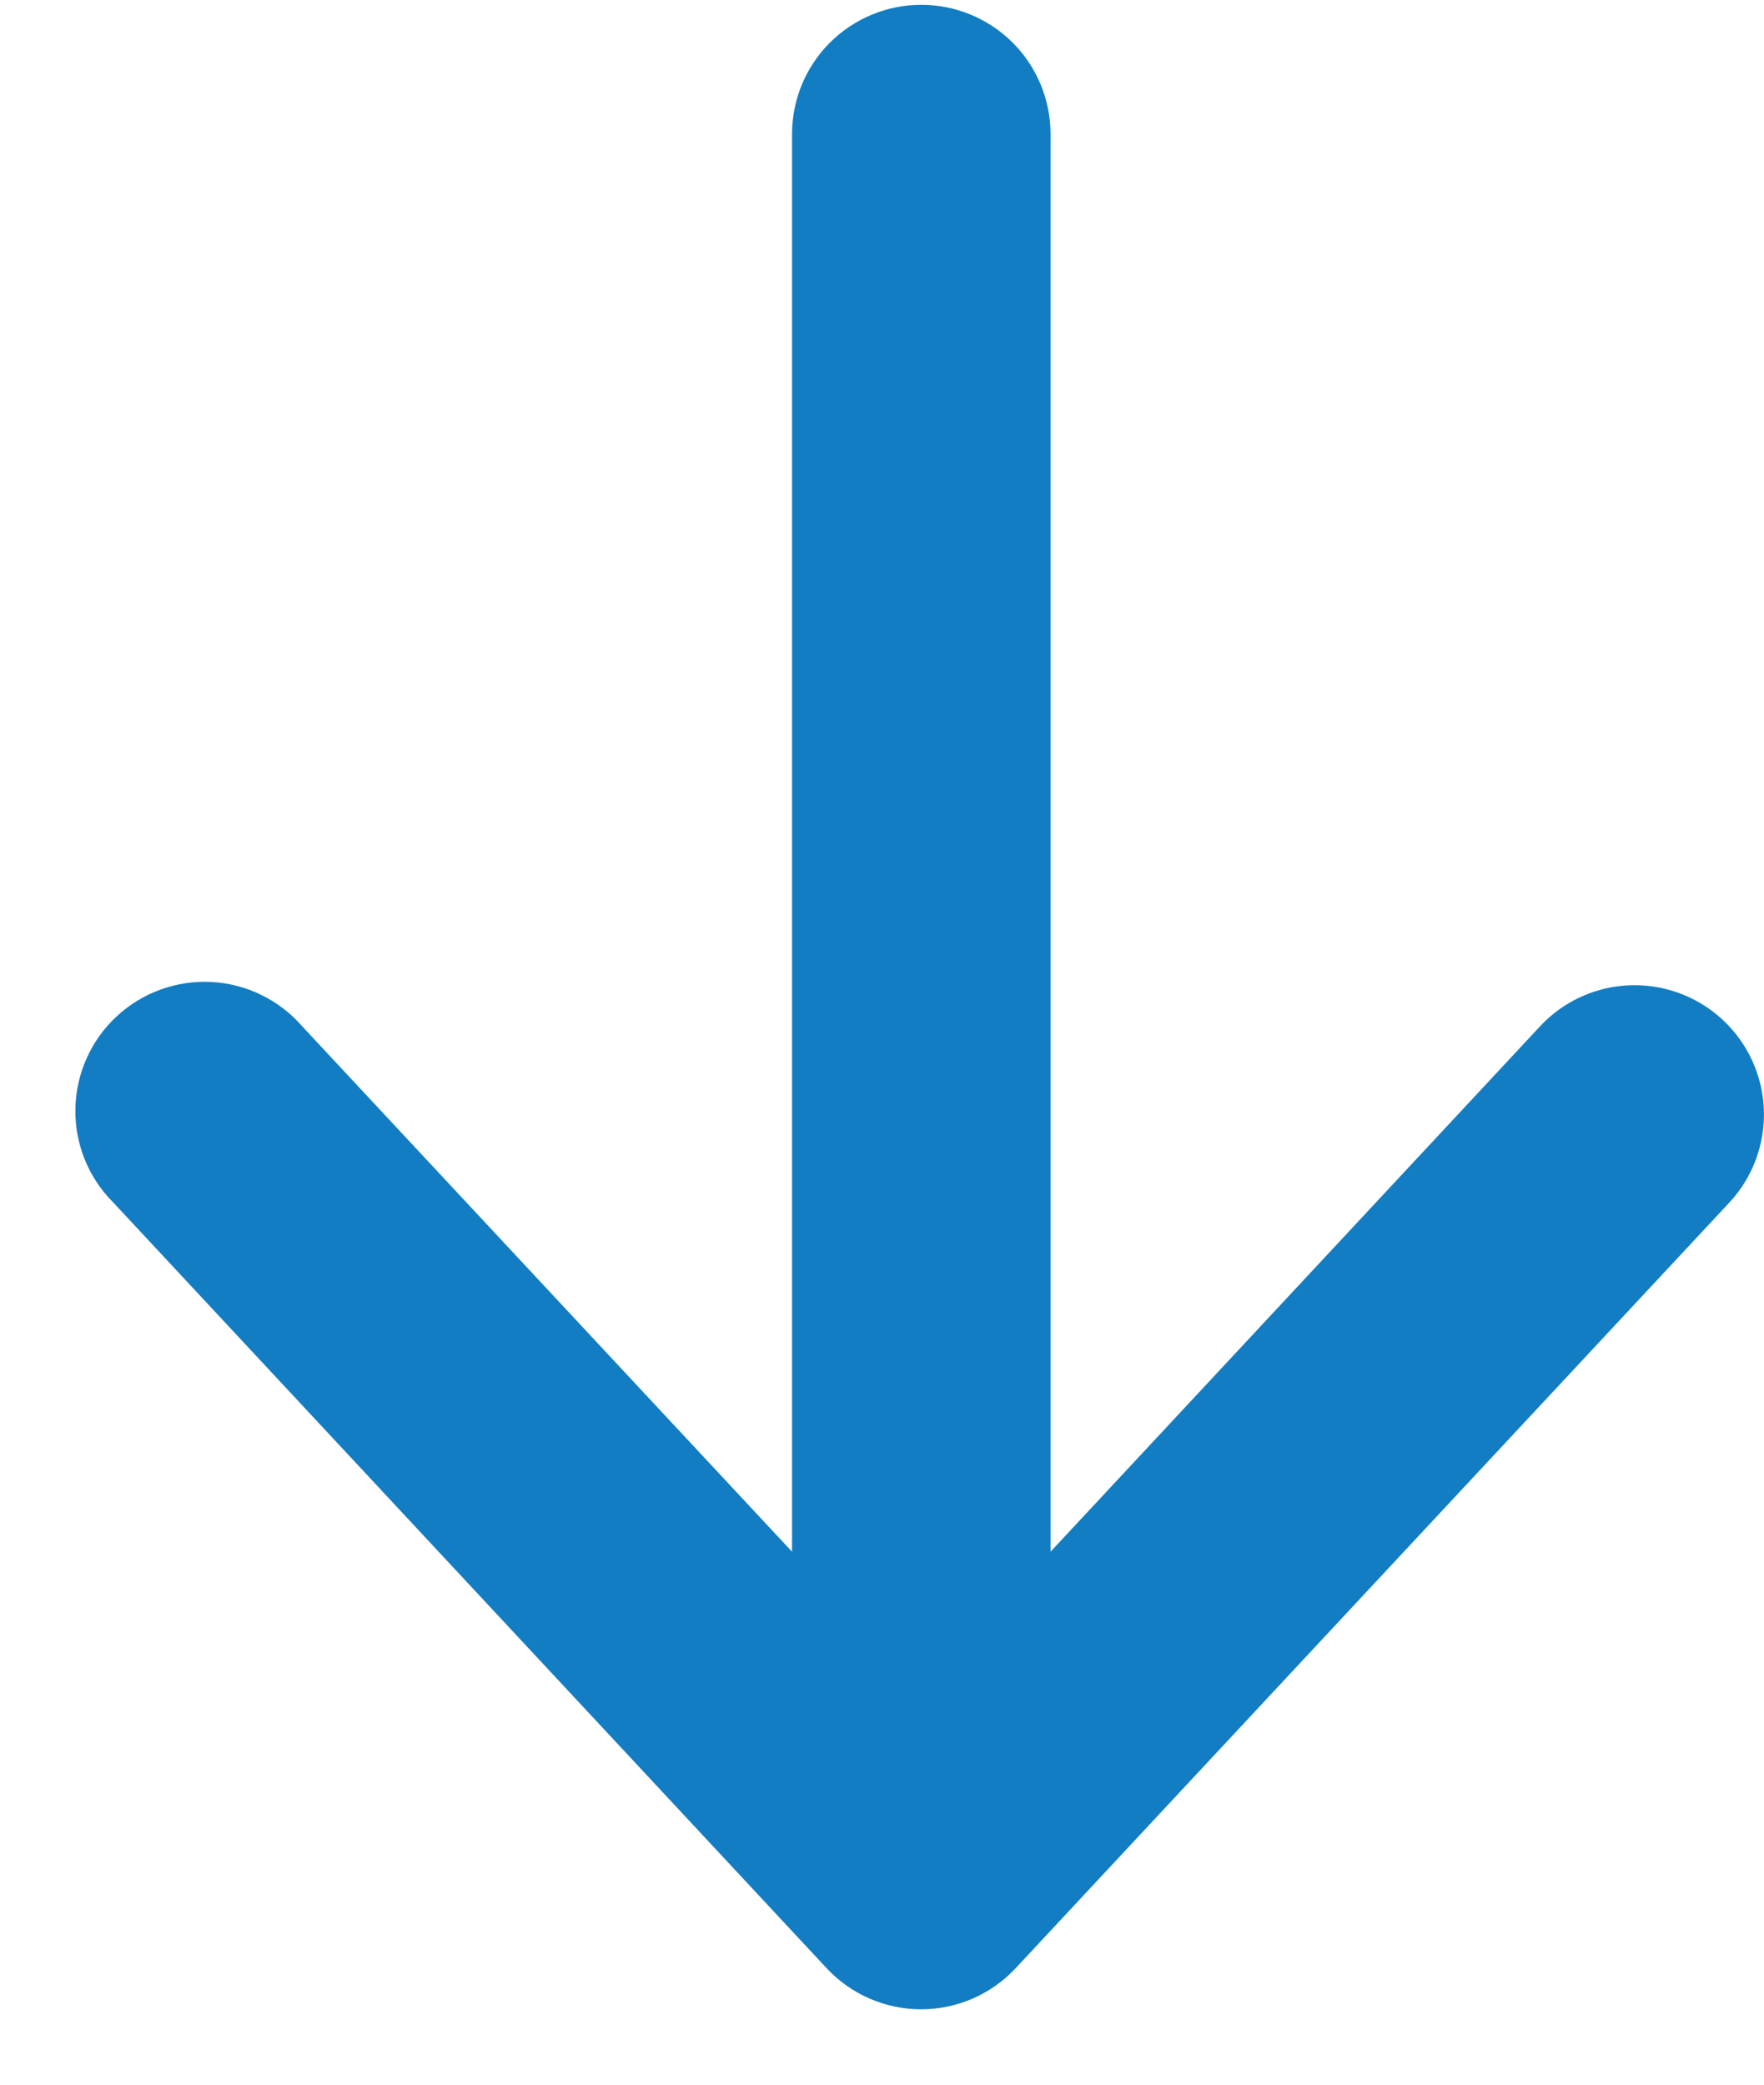 <?xml version="1.0" encoding="UTF-8"?>
<svg width="22px" height="26px" viewBox="0 0 22 26" version="1.1" xmlns="http://www.w3.org/2000/svg" xmlns:xlink="http://www.w3.org/1999/xlink">
    <title>Fill 1</title>
    <g id="Page-1" stroke="none" stroke-width="1" fill="none" fill-rule="evenodd">
        <g id="Methode" transform="translate(-1385, -3217)" fill="#127DC2">
            <g id="Vragen-dropdown" transform="translate(160, 3038)">
                <g id="Group-3" transform="translate(0, 150)">
                    <path d="M1248.97,41.58 C1248.97,41.153 1248.8,40.743 1248.498,40.44 C1248.196,40.138 1247.786,39.968 1247.358,39.968 L1229.677,39.968 L1236.231,33.858 C1236.561,33.571 1236.76,33.162 1236.783,32.725 C1236.805,32.288 1236.649,31.86 1236.35,31.541 C1236.051,31.221 1235.635,31.037 1235.198,31.03 C1234.761,31.023 1234.339,31.194 1234.03,31.505 L1224.483,40.399 C1224.156,40.704 1223.97,41.131 1223.97,41.578 C1223.97,42.025 1224.156,42.452 1224.483,42.757 L1234.03,51.656 C1234.451,52.049 1235.05,52.187 1235.601,52.019 C1236.152,51.851 1236.571,51.401 1236.701,50.84 C1236.831,50.279 1236.652,49.691 1236.231,49.298 L1229.677,43.192 L1247.358,43.192 C1247.785,43.192 1248.196,43.022 1248.498,42.72 C1248.8,42.417 1248.97,42.008 1248.97,41.58 L1248.97,41.58 Z" id="Fill-1" transform="translate(1236.47, 41.56) rotate(-90) translate(-1236.47, -41.56) "></path>
                </g>
            </g>
        </g>
    </g>
</svg>